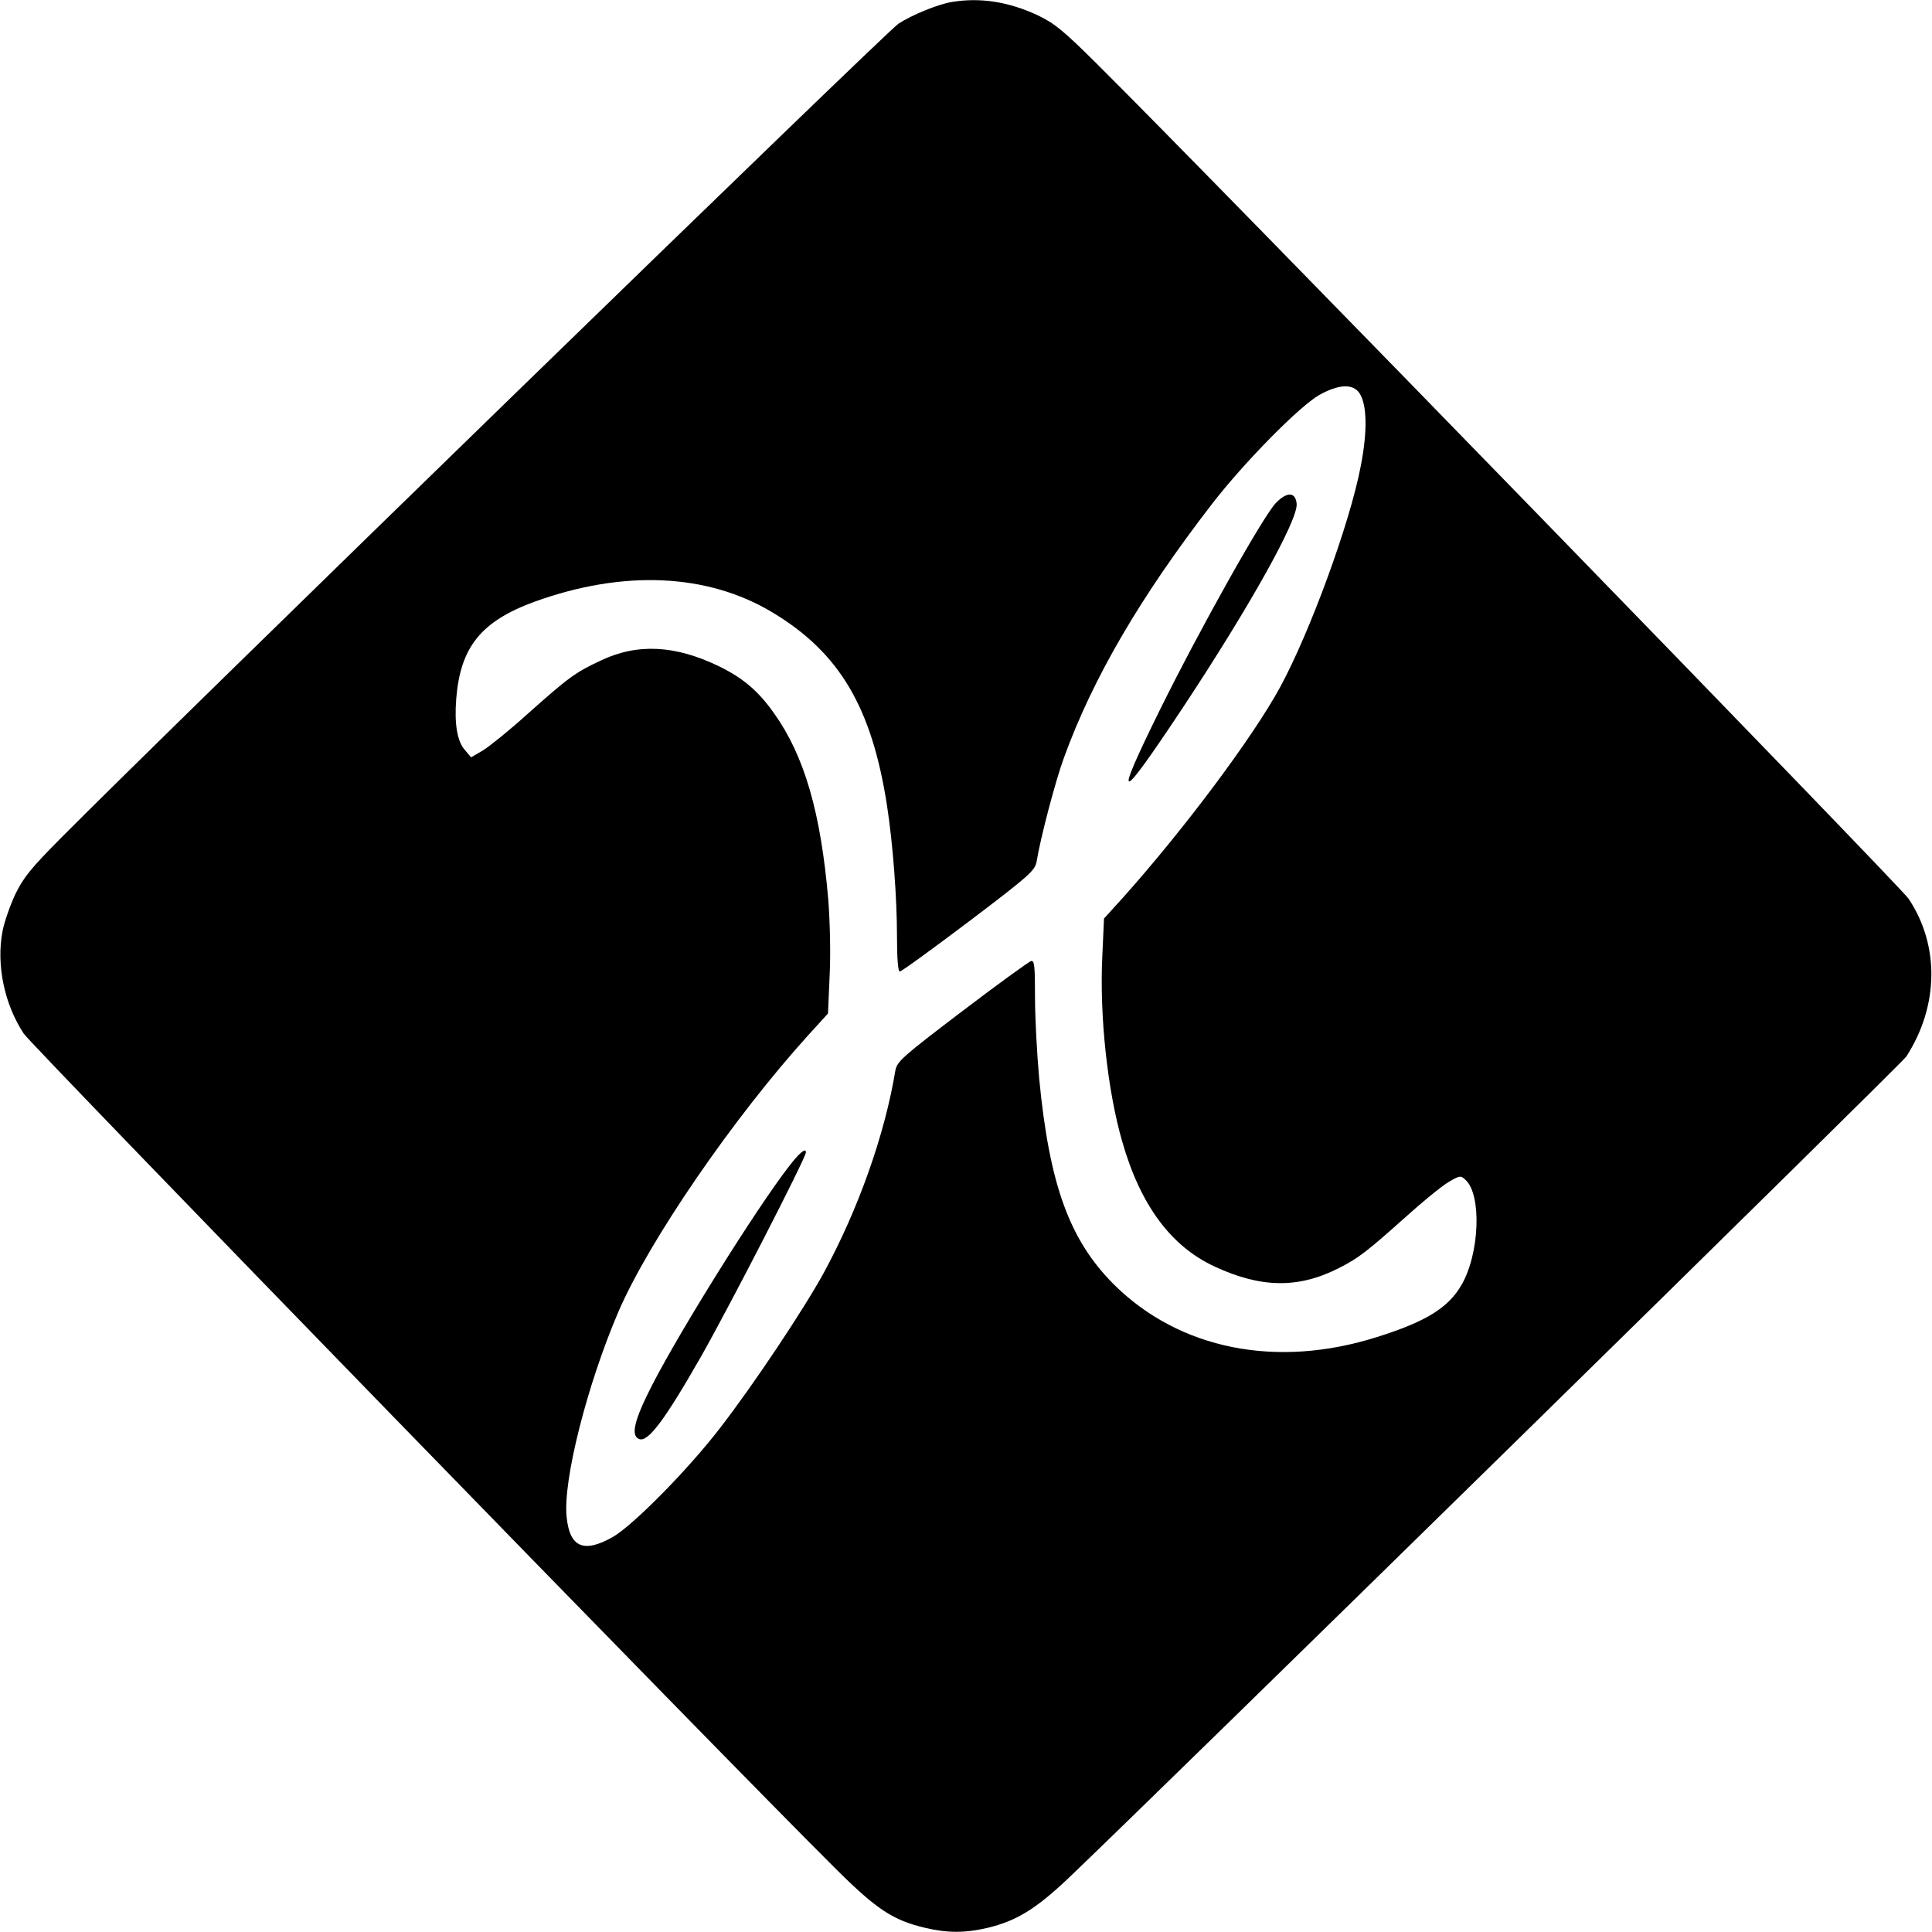 <?xml version="1.0" standalone="no"?>
<!DOCTYPE svg PUBLIC "-//W3C//DTD SVG 20010904//EN"
 "http://www.w3.org/TR/2001/REC-SVG-20010904/DTD/svg10.dtd">
<svg version="1.0" xmlns="http://www.w3.org/2000/svg"
 width="700pt" height="700pt" viewBox="0 0 700 700"
 preserveAspectRatio="xMidYMid meet">
<g transform="translate(0,700) scale(0.1,-0.1)"
fill="#000000" stroke="none">
<path d="M3450 6993 c-51 -8 -146 -47 -195 -79 -43 -28 -2649 -2562 -3032
-2948 -112 -113 -138 -145 -168 -207 -19 -41 -40 -101 -46 -134 -23 -121 7
-264 77 -370 28 -43 2547 -2634 2942 -3026 149 -148 207 -186 324 -214 80 -19
146 -19 226 0 104 25 173 67 290 177 325 309 3020 2952 3039 2980 118 183 121
403 8 572 -29 44 -2536 2623 -2939 3023 -123 122 -154 148 -217 178 -103 48
-206 65 -309 48z m1476 -1418 c27 -42 29 -138 4 -265 -39 -205 -183 -599 -292
-800 -100 -183 -345 -511 -569 -762 l-69 -76 -6 -134 c-11 -218 19 -491 72
-674 66 -231 177 -380 335 -453 168 -78 303 -80 449 -6 71 36 100 58 240 183
63 57 134 115 158 129 41 24 44 25 62 8 59 -54 51 -268 -15 -381 -48 -83 -130
-133 -305 -188 -365 -116 -717 -45 -954 190 -161 161 -234 361 -271 748 -8 88
-15 220 -15 293 0 112 -2 134 -14 131 -8 -2 -121 -84 -250 -182 -217 -165
-236 -182 -242 -215 -38 -231 -134 -502 -259 -732 -72 -132 -256 -408 -377
-564 -117 -152 -315 -352 -388 -394 -105 -59 -156 -38 -167 73 -14 131 74 478
187 742 111 258 417 704 689 1004 l71 78 6 139 c4 79 1 195 -5 273 -27 317
-87 522 -196 675 -57 81 -112 128 -200 171 -159 77 -297 84 -430 20 -90 -42
-116 -61 -265 -194 -63 -57 -135 -115 -159 -130 l-44 -26 -23 27 c-28 32 -38
96 -31 185 15 188 90 281 284 352 321 116 626 103 862 -39 243 -146 360 -344
415 -701 21 -136 36 -332 36 -476 0 -79 4 -124 10 -124 6 0 119 82 250 181
222 168 240 185 246 218 13 82 68 292 99 376 105 289 277 583 537 920 117 151
315 352 388 394 70 39 122 42 146 6z"/>
<path d="M4623 5178 c-47 -49 -276 -458 -419 -747 -173 -351 -154 -350 81 4
242 366 419 682 413 740 -4 43 -35 44 -75 3z"/>
<path d="M2857 2772 c-118 -153 -390 -588 -494 -790 -65 -127 -79 -184 -47
-196 32 -12 92 68 224 299 106 187 380 720 380 740 0 18 -25 -3 -63 -53z"/>
</g>
</svg>
